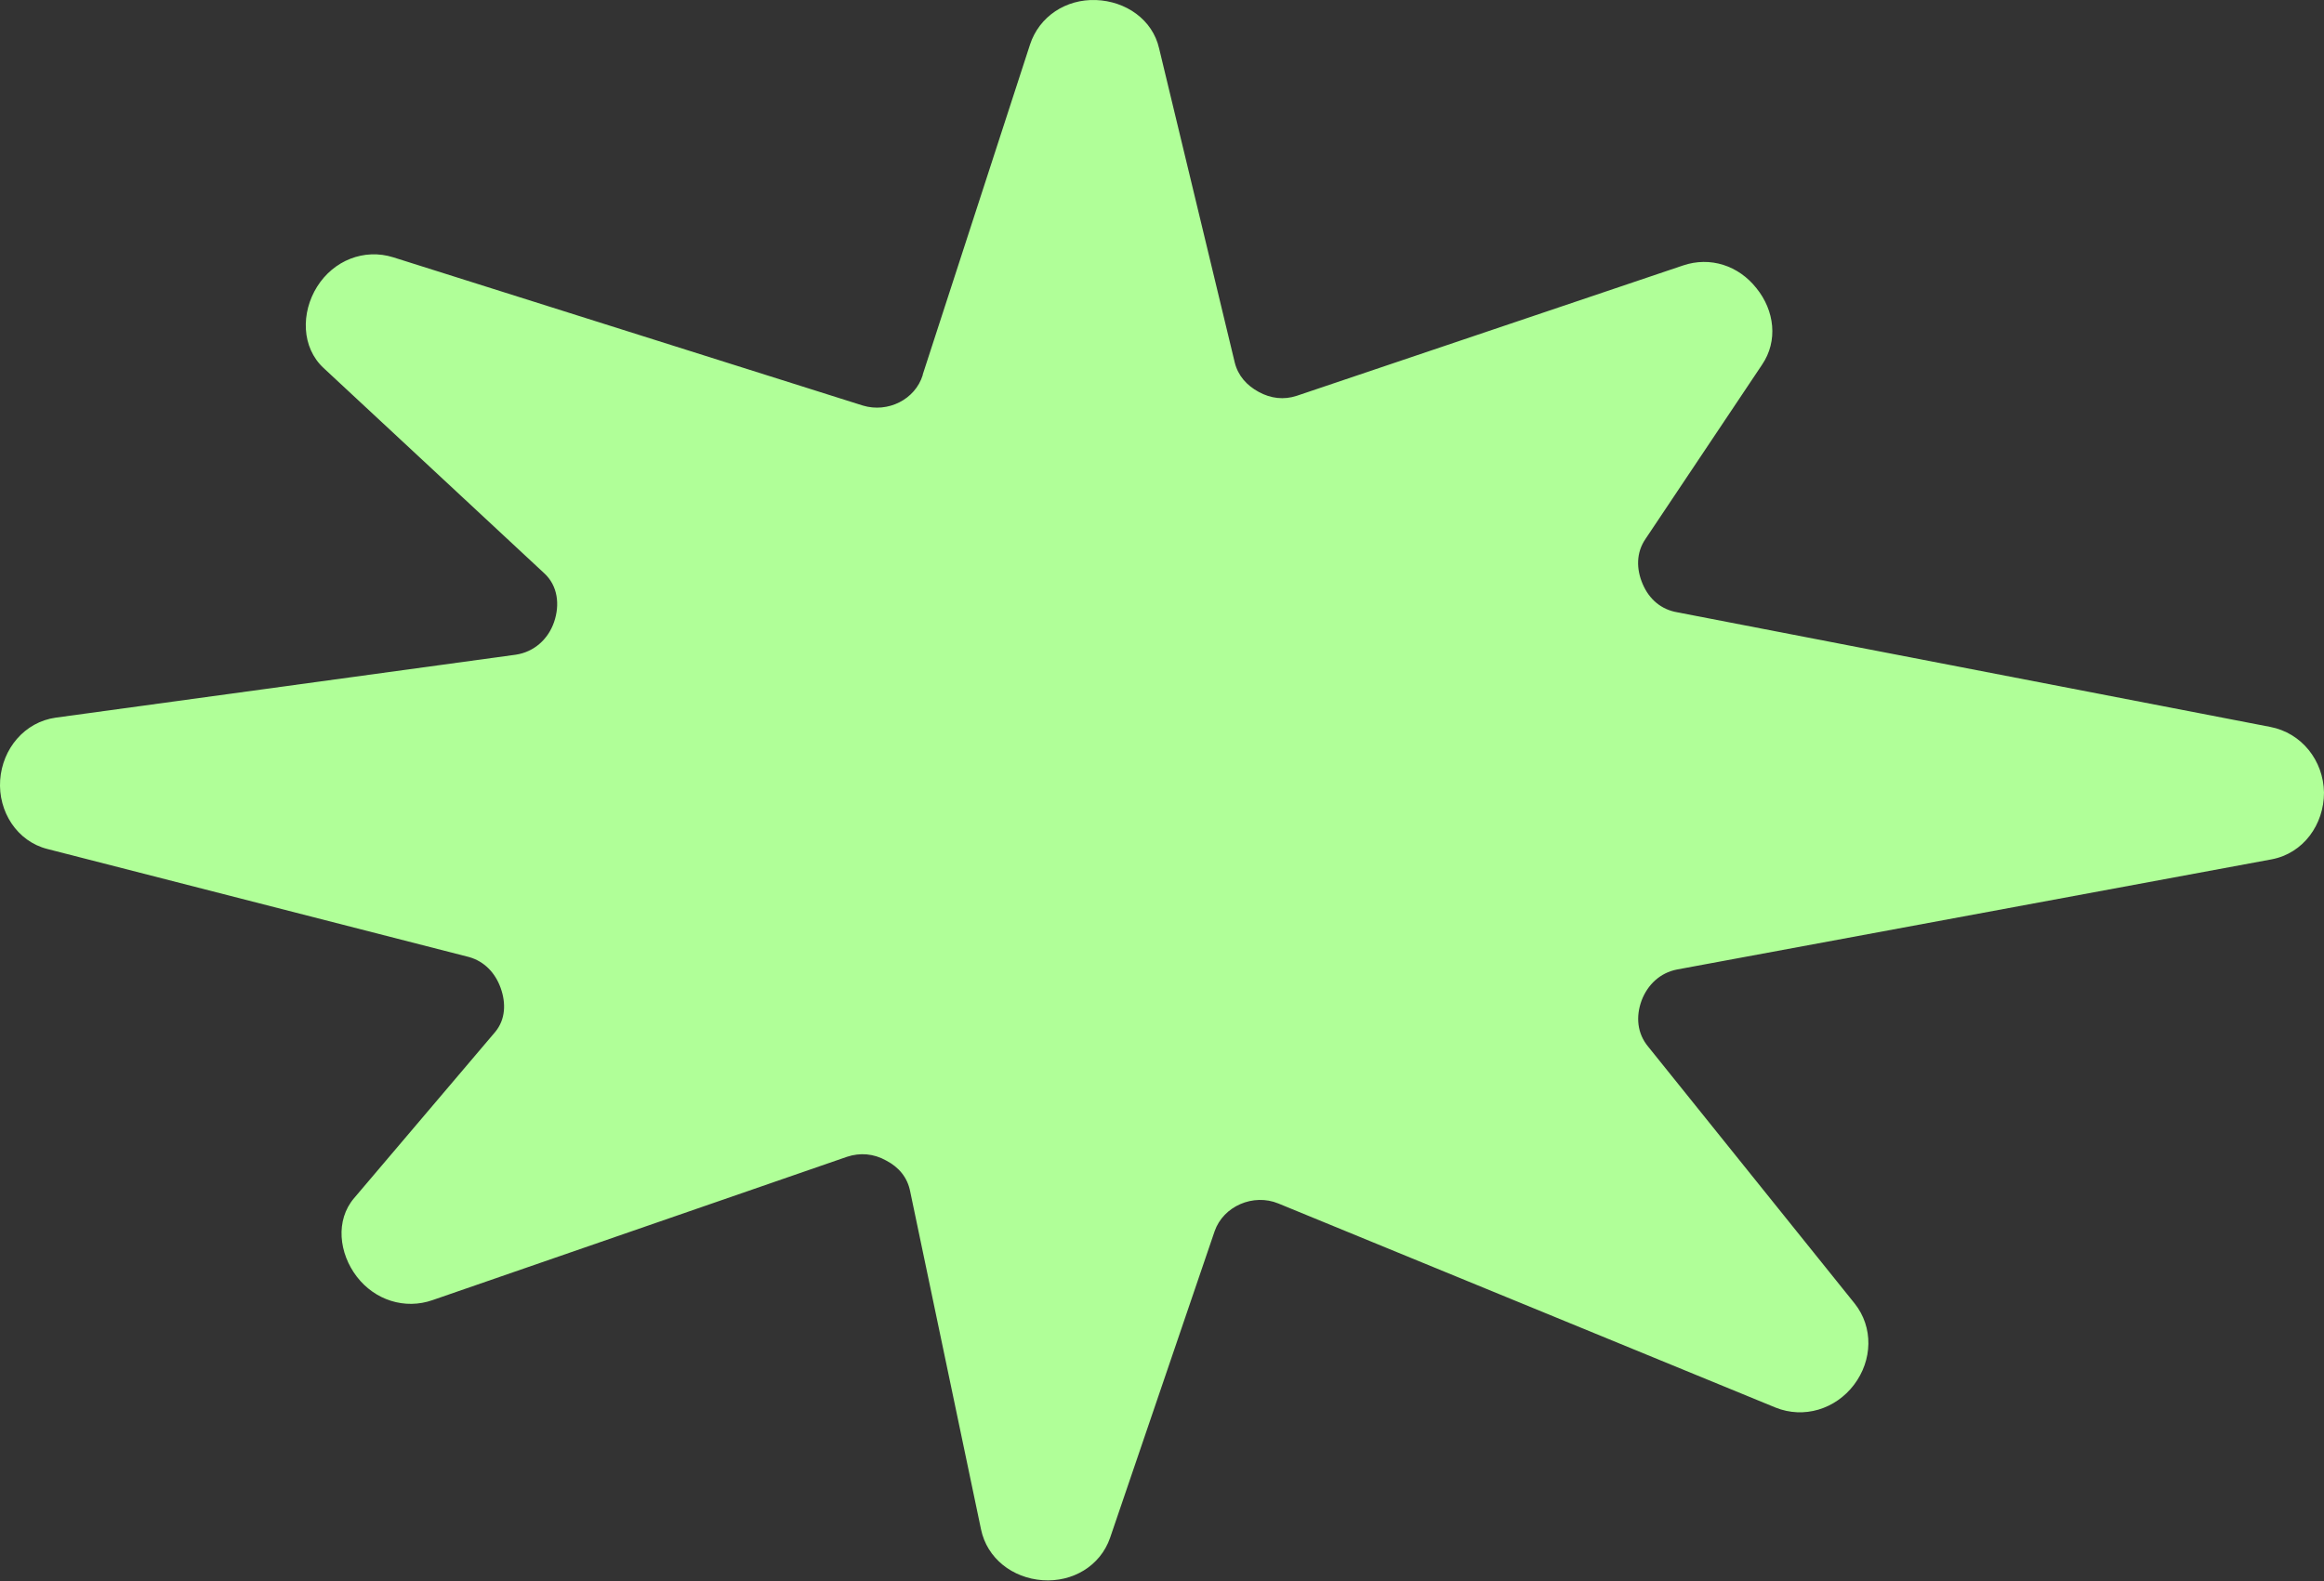 <?xml version="1.0" encoding="UTF-8"?> <svg xmlns="http://www.w3.org/2000/svg" width="72" height="49" viewBox="0 0 72 49" fill="none"><rect x="0" y="0" width="72" height="49" fill="#333333" stroke="none"/><path fill-rule="evenodd" clip-rule="evenodd" d="M28.587 11.607L31.911 1.381C32.198 0.506 33.025 -0.032 33.953 0.001C34.881 0.035 35.707 0.607 35.91 1.498L38.255 11.237C38.356 11.641 38.626 11.944 38.998 12.145C39.369 12.347 39.774 12.398 40.179 12.263L52.141 8.226C52.985 7.94 53.862 8.226 54.419 8.933C54.976 9.622 55.094 10.564 54.588 11.304L50.977 16.703C50.69 17.124 50.69 17.629 50.893 18.099C51.095 18.57 51.466 18.89 51.972 18.974L70.33 22.523C71.308 22.708 71.983 23.566 72 24.558C72 25.551 71.359 26.442 70.38 26.627L51.956 30.041C51.432 30.142 51.044 30.512 50.859 31C50.673 31.505 50.724 32.026 51.061 32.43L57.456 40.386C58.047 41.126 58.013 42.152 57.439 42.909C56.865 43.666 55.887 43.968 55.009 43.615L39.605 37.291C38.829 36.971 37.901 37.375 37.631 38.149L34.391 47.652C34.088 48.526 33.227 49.031 32.299 48.964C31.371 48.897 30.578 48.291 30.392 47.383L28.199 36.921C28.115 36.483 27.845 36.164 27.457 35.962C27.069 35.743 26.647 35.71 26.242 35.844L13.402 40.285C12.541 40.587 11.614 40.285 11.057 39.562C10.5 38.838 10.382 37.812 10.972 37.123L15.342 31.976C15.663 31.589 15.68 31.084 15.511 30.613C15.342 30.142 15.005 29.789 14.532 29.655L1.473 26.308C0.528 26.072 -0.062 25.147 0.005 24.172C0.073 23.196 0.764 22.372 1.726 22.237L15.983 20.286C16.54 20.202 16.979 19.815 17.165 19.277C17.35 18.739 17.283 18.15 16.861 17.763L10.027 11.405C9.336 10.766 9.319 9.69 9.825 8.882C10.331 8.075 11.276 7.688 12.187 7.974L26.731 12.566C27.507 12.801 28.351 12.381 28.587 11.624" fill="#B0FF98"></path></svg> 